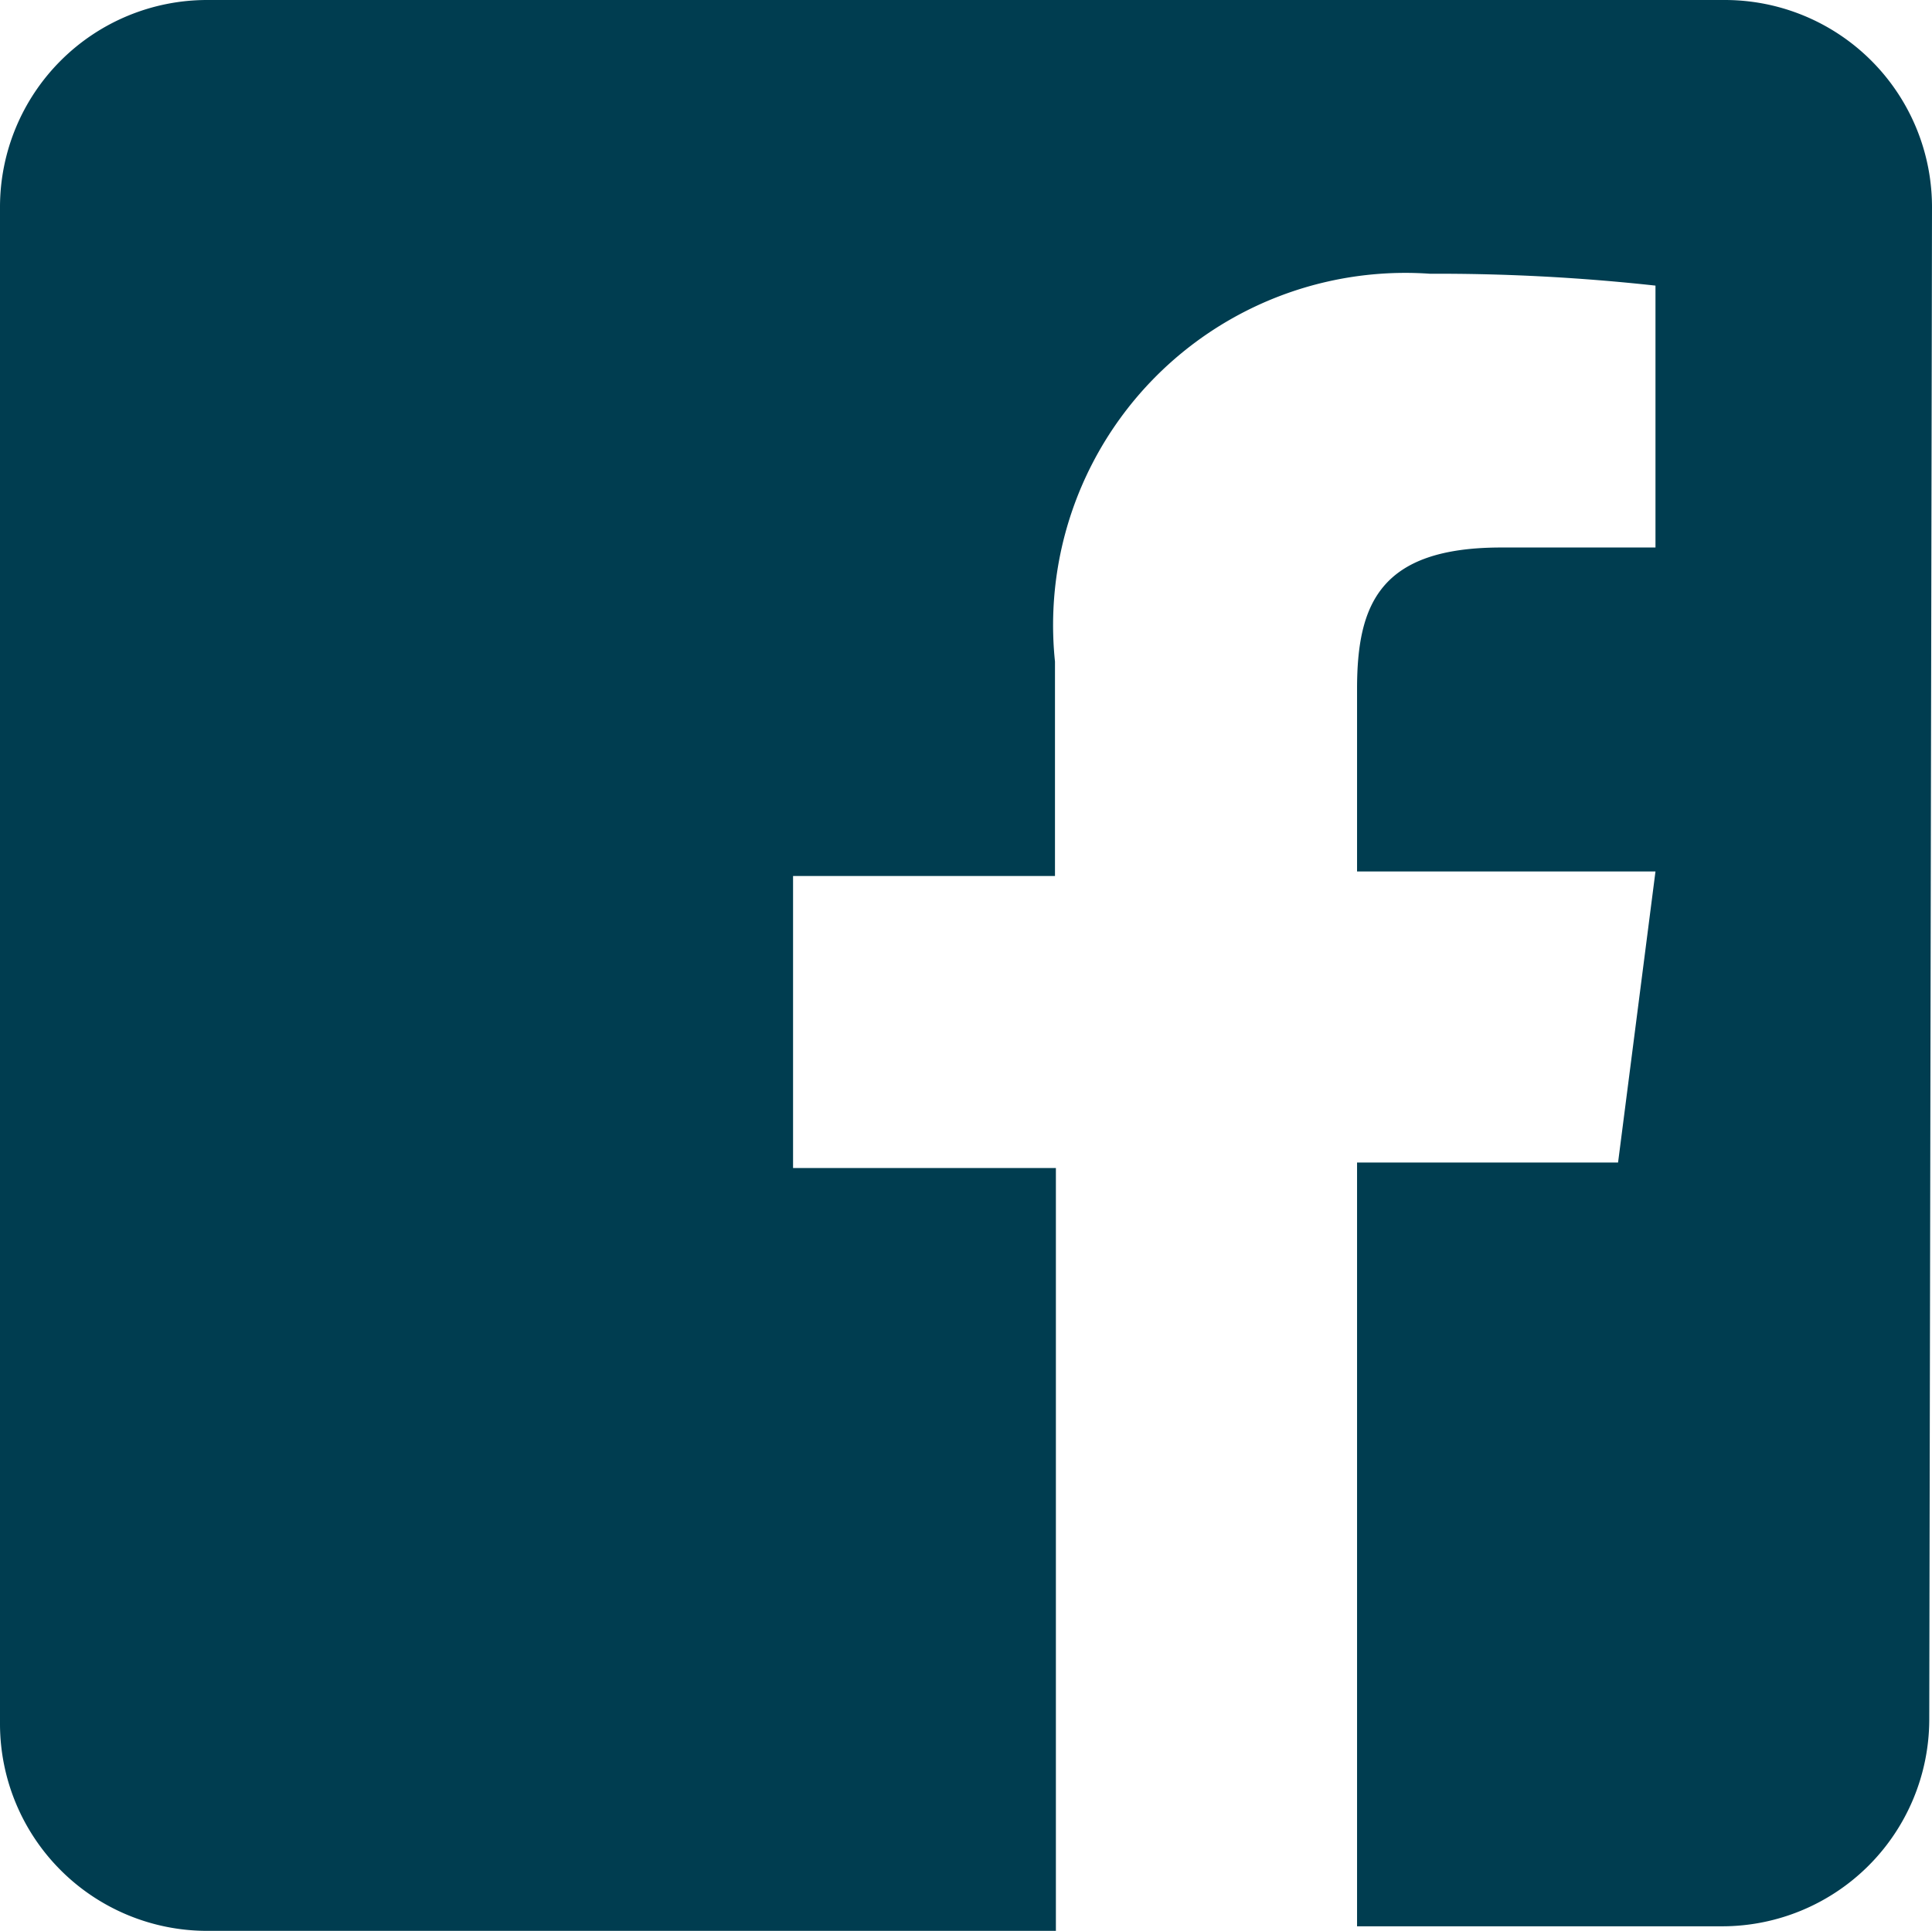 <svg xmlns="http://www.w3.org/2000/svg" viewBox="0 0 21.17 21.16"><defs><style>.cls-1{fill:#003d50;}</style></defs><title>Asset 10</title><g id="Layer_2" data-name="Layer 2"><g id="Layer_1-2" data-name="Layer 1"><path class="cls-1" d="M21.17,2.27A2.27,2.27,0,0,0,18.9,0H2.27A2.27,2.27,0,0,0,0,2.27V18.9a2.27,2.27,0,0,0,2.27,2.26h9.3V12.8H8.69V9.6h2.87V7.25A3.86,3.86,0,0,1,15.67,3a21.83,21.83,0,0,1,2.47.13V6H16.45c-1.33,0-1.58.62-1.58,1.55v2h3.27l-.41,3.19H14.87v8.37h4a2.27,2.27,0,0,0,2.27-2.26Z"/></g></g></svg>